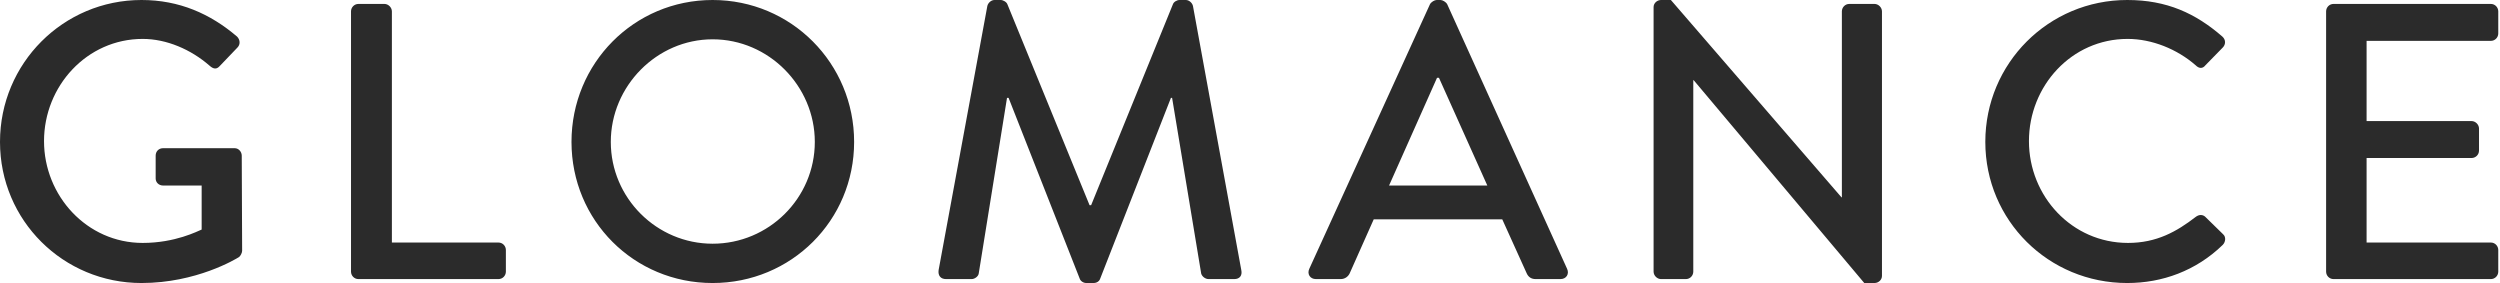 <svg width="159px" height="18px" viewBox="0 0 159 18" version="1.1" xmlns="http://www.w3.org/2000/svg" xmlns:xlink="http://www.w3.org/1999/xlink">
    <g id="Symbols" stroke="none" stroke-width="1" fill="none" fill-rule="evenodd">
        <g id="Header-" transform="translate(-604, -40)" fill="#2B2B2B" fill-rule="nonzero">
            <path d="M613,58 C616.493,58 619.011,56.468 619.19,56.356 L619.2,56.35 L619.2,56.35 C619.3,56.275 619.4,56.075 619.4,55.95 C619.4,53.95 619.375,51.9 619.375,49.9 C619.375,49.65 619.175,49.425 618.925,49.425 L614.375,49.425 C614.1,49.425 613.9,49.625 613.9,49.9 L613.9,51.35 C613.9,51.6 614.1,51.8 614.375,51.8 L616.825,51.8 L616.825,54.6 C616.575,54.7 615.15,55.45 613.075,55.45 C609.525,55.45 606.8,52.45 606.8,48.975 C606.8,45.475 609.525,42.475 613.075,42.475 C614.6,42.475 616.15,43.15 617.325,44.175 C617.575,44.4 617.775,44.425 617.975,44.2 C618.35,43.8 618.725,43.425 619.1,43.025 C619.3,42.825 619.275,42.525 619.075,42.325 C617.375,40.875 615.4,40 613,40 C608.025,40 604,44.025 604,49.025 C604,54.025 608.025,58 613,58 Z M635.699,57.75 C635.974,57.75 636.174,57.525 636.174,57.275 L636.174,55.9 C636.174,55.65 635.974,55.425 635.699,55.425 L628.924,55.425 L628.924,40.725 C628.924,40.475 628.699,40.25 628.449,40.25 L626.799,40.25 C626.524,40.25 626.324,40.475 626.324,40.725 L626.324,57.275 C626.324,57.525 626.524,57.75 626.799,57.75 L635.699,57.75 Z M649.322,58 C654.322,58 658.322,54.025 658.322,49.025 C658.322,44.025 654.322,40 649.322,40 C644.322,40 640.347,44.025 640.347,49.025 C640.347,54.025 644.322,58 649.322,58 Z M649.322,55.5 C645.772,55.5 642.847,52.6 642.847,49.025 C642.847,45.475 645.772,42.5 649.322,42.5 C652.897,42.5 655.822,45.475 655.822,49.025 C655.822,52.6 652.897,55.5 649.322,55.5 Z M673.546,58 C673.771,58 673.921,57.875 673.971,57.725 L678.471,46.225 L678.546,46.225 L678.546,46.225 L680.396,57.4 C680.446,57.575 680.646,57.75 680.871,57.75 L682.496,57.75 C682.846,57.75 683.021,57.525 682.946,57.175 L679.871,40.375 C679.821,40.175 679.621,40 679.421,40 L679.021,40 C678.846,40 678.646,40.125 678.596,40.275 L673.396,53.05 L673.296,53.05 L668.071,40.275 C668.021,40.125 667.796,40 667.646,40 L667.246,40 C667.046,40 666.846,40.175 666.796,40.375 L663.696,57.175 C663.646,57.525 663.821,57.75 664.171,57.75 L665.796,57.75 C665.996,57.75 666.221,57.575 666.246,57.4 L668.046,46.225 L668.146,46.225 L668.146,46.225 L672.671,57.725 C672.721,57.875 672.896,58 673.096,58 L673.546,58 Z M689.269,57.75 C689.569,57.75 689.769,57.55 689.844,57.375 C690.344,56.225 690.869,55.1 691.369,53.95 L699.544,53.95 L701.094,57.375 C701.194,57.6 701.369,57.75 701.669,57.75 L703.244,57.75 C703.619,57.75 703.819,57.425 703.669,57.1 L696.044,40.275 C695.969,40.125 695.744,40 695.619,40 L695.369,40 C695.244,40 695.019,40.125 694.944,40.275 L687.269,57.1 C687.119,57.425 687.319,57.75 687.694,57.75 L689.269,57.75 Z M698.594,51.8 L692.344,51.8 L695.394,44.95 L695.519,44.95 L698.594,51.8 Z M723.218,58 C723.468,58 723.693,57.8 723.693,57.55 L723.693,40.725 C723.693,40.475 723.468,40.25 723.218,40.25 L721.618,40.25 C721.343,40.25 721.143,40.475 721.143,40.725 L721.143,52.55 L721.118,52.55 L721.118,52.55 L710.268,40 L709.643,40 C709.393,40 709.168,40.2 709.168,40.45 L709.168,57.275 C709.168,57.525 709.393,57.75 709.643,57.75 L711.218,57.75 C711.493,57.75 711.693,57.525 711.693,57.275 L711.693,45.1 L711.718,45.1 L711.718,45.1 L722.568,58 L723.218,58 Z M739.291,58 C741.516,58 743.666,57.225 745.366,55.575 C745.541,55.4 745.591,55.075 745.391,54.9 L744.241,53.775 C744.091,53.65 743.866,53.625 743.641,53.8 C742.441,54.725 741.166,55.45 739.341,55.45 C735.766,55.45 733.041,52.475 733.041,48.975 C733.041,45.475 735.741,42.475 739.316,42.475 C740.866,42.475 742.466,43.125 743.641,44.15 C743.866,44.375 744.091,44.375 744.266,44.15 L745.366,43.025 C745.566,42.825 745.566,42.525 745.341,42.325 C743.641,40.85 741.816,40 739.291,40 C734.291,40 730.266,44.025 730.266,49.025 C730.266,54.025 734.291,58 739.291,58 Z M762.415,57.75 C762.69,57.75 762.89,57.525 762.89,57.275 L762.89,55.9 C762.89,55.65 762.69,55.425 762.415,55.425 L754.515,55.425 L754.515,50.05 L761.19,50.05 C761.44,50.05 761.665,49.85 761.665,49.575 L761.665,48.175 C761.665,47.925 761.44,47.7 761.19,47.7 L754.515,47.7 L754.515,42.6 L762.415,42.6 C762.69,42.6 762.89,42.375 762.89,42.125 L762.89,40.725 C762.89,40.475 762.69,40.25 762.415,40.25 L752.415,40.25 C752.14,40.25 751.94,40.475 751.94,40.725 L751.94,57.275 C751.94,57.525 752.14,57.75 752.415,57.75 L762.415,57.75 Z" id="GLOMANCE"></path>
        </g>
    </g>
</svg>
